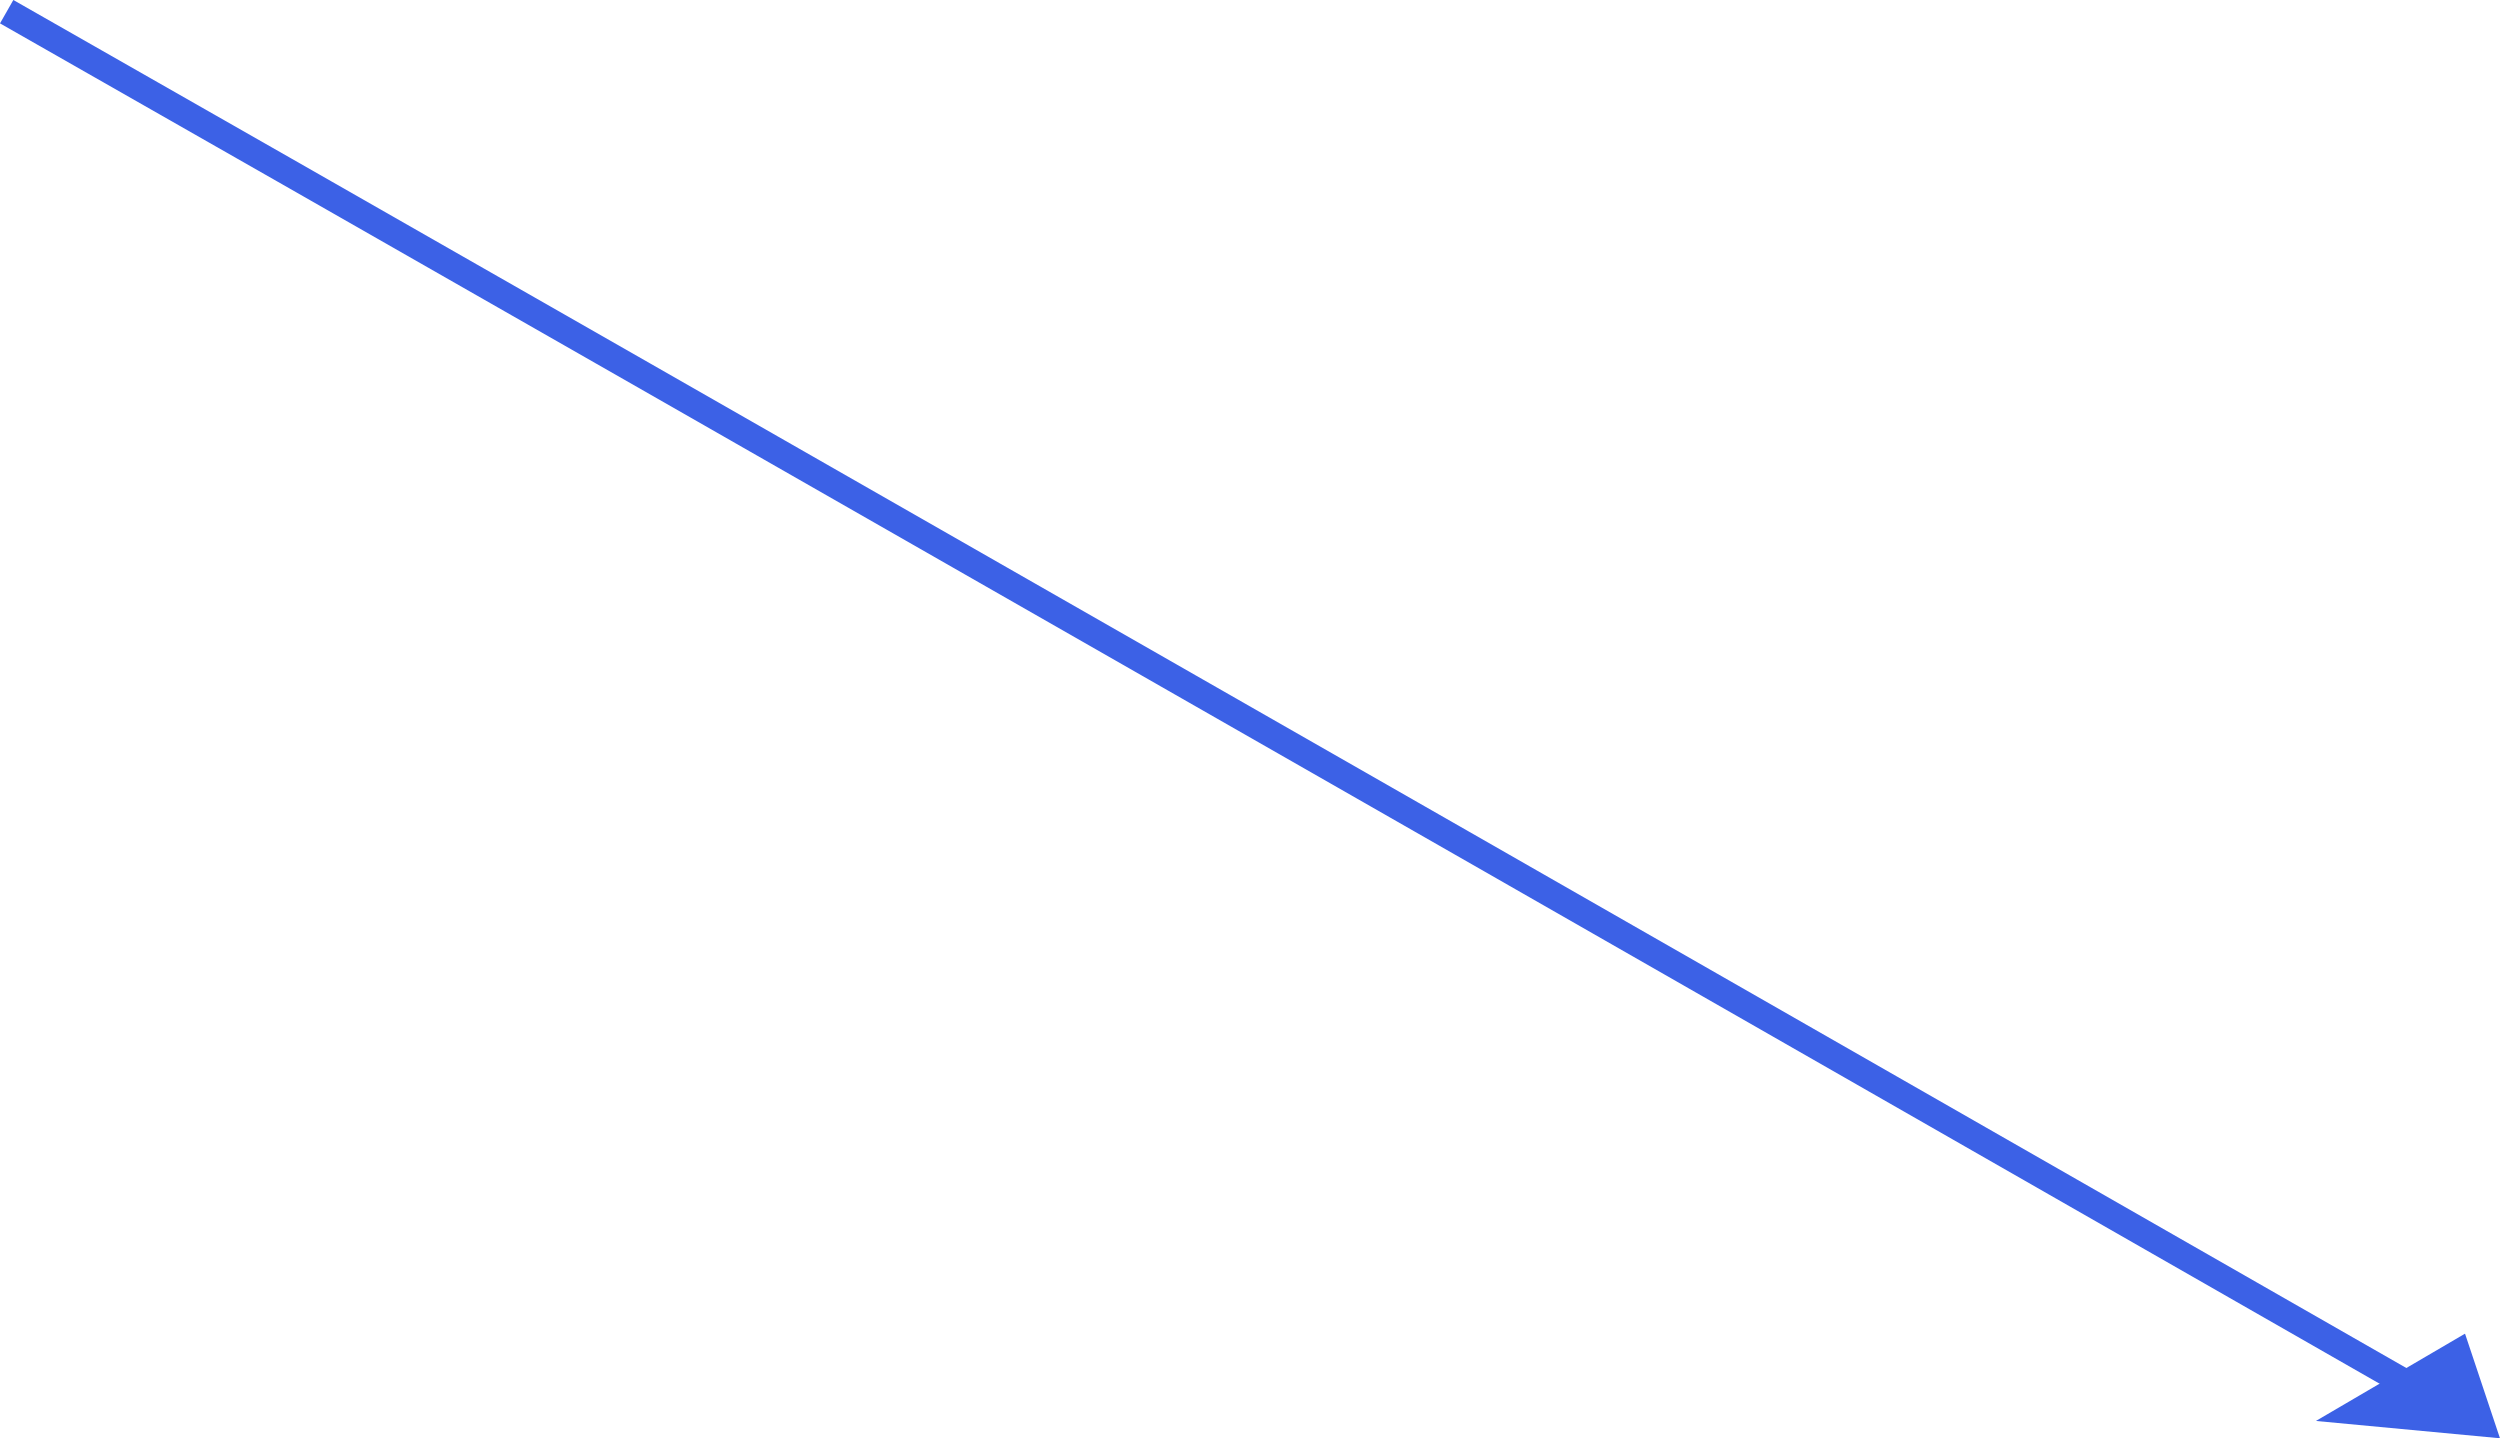 <svg xmlns="http://www.w3.org/2000/svg" width="278.567" height="160.264" viewBox="0 0 278.567 160.264">
  <g id="グループ_30275" data-name="グループ 30275" transform="translate(-708.887 -1481.488)">
    <path id="パス_31411" data-name="パス 31411" d="M-7.119-4.71C59.631,33.29,267,152,267,152" transform="translate(716.75 1487.5)" fill="none" stroke="#3c61e6" stroke-width="3"/>
    <path id="パス_31412" data-name="パス 31412" d="M542.2,2473.132l4.253-2.49.031.017,3.885,11.628-20.459-1.924-.031-.018,4.253-2.49Z" transform="translate(437.082 -840.537)" fill="#3c61e6"/>
  </g>
</svg>
